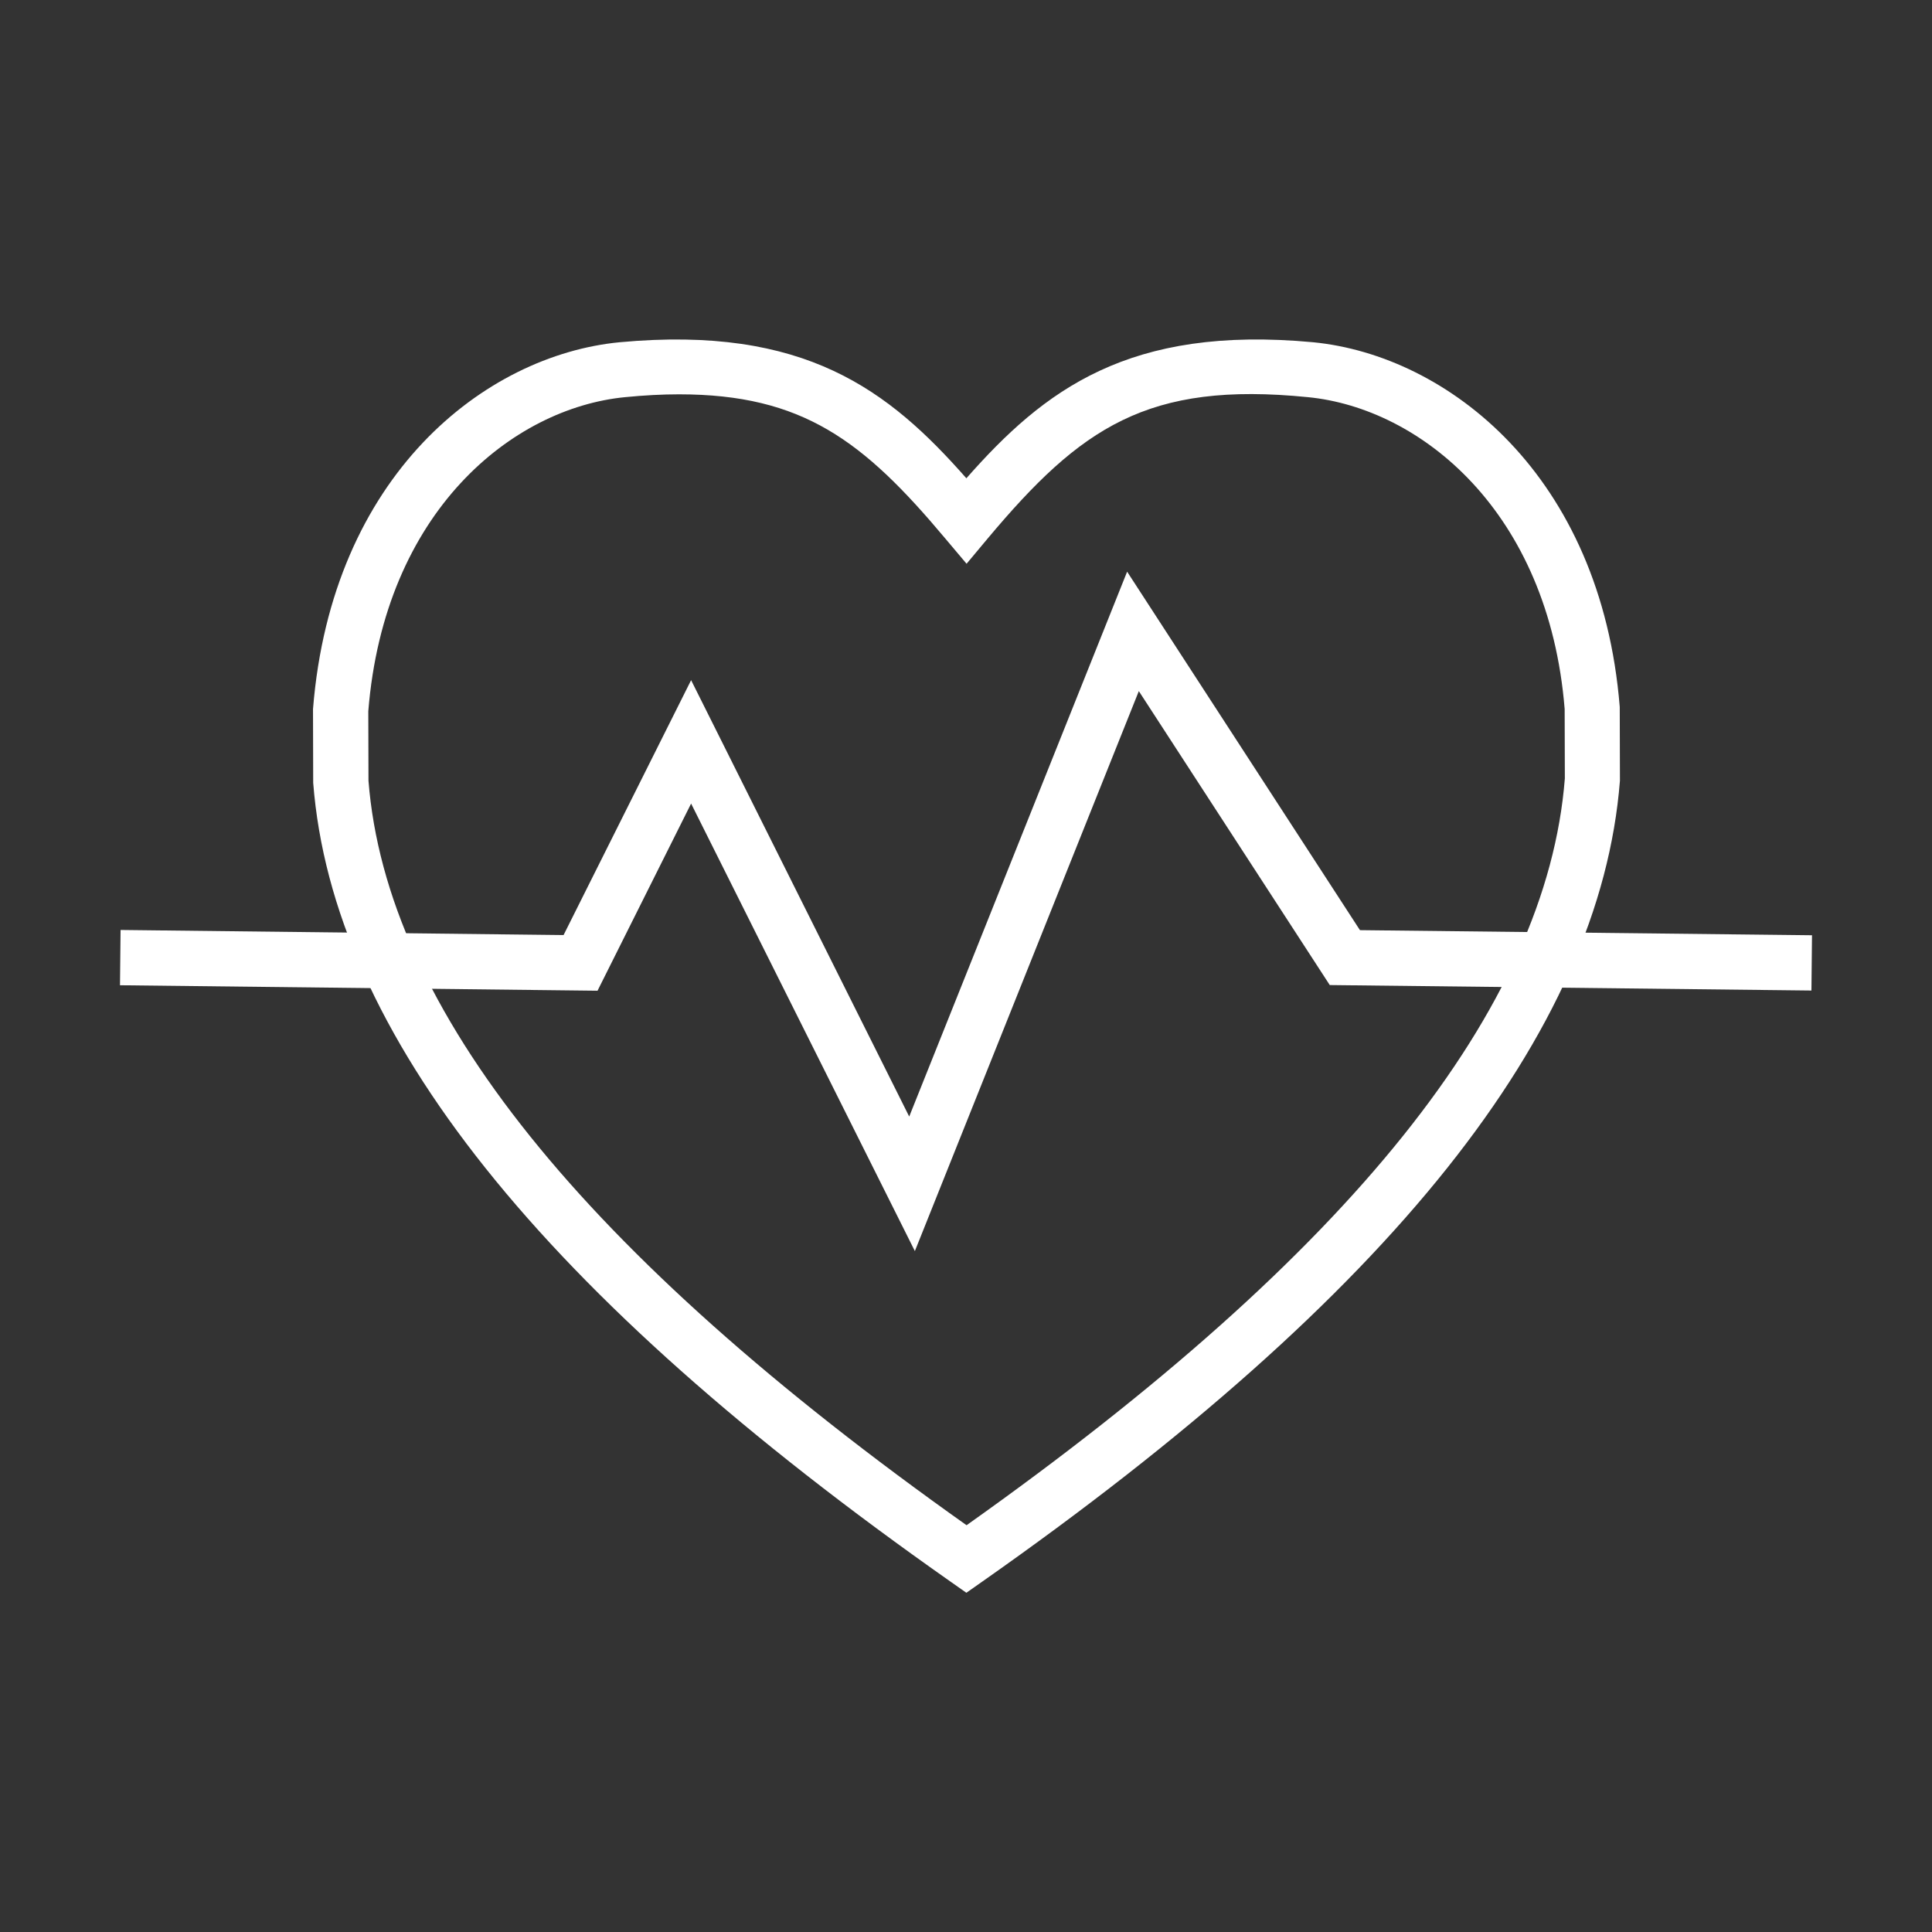 <?xml version="1.0" standalone="no"?><!DOCTYPE svg PUBLIC "-//W3C//DTD SVG 1.1//EN" "http://www.w3.org/Graphics/SVG/1.1/DTD/svg11.dtd"><svg t="1506564086097" class="icon" style="" viewBox="0 0 1024 1024" version="1.1" xmlns="http://www.w3.org/2000/svg" p-id="787" xmlns:xlink="http://www.w3.org/1999/xlink" width="200" height="200"><rect x="0" y="0" width="1024" height="1024" fill="#333333" stroke="none"/><defs><style type="text/css"></style></defs><path d="M512.2 844.2l-8.4-5.9C286.9 686 176.3 547.6 166 414.9l-0.1-39.1c9.9-124 91.1-187.5 162.5-194.4 98.2-9.1 142.7 25.4 183.8 72.1 41.2-46.8 86.1-81.2 183.8-72.1 71.3 7 152.6 70.4 162.5 193.3l0.1 39.1c-10.5 133.7-121 272.2-338 424.5l-8.4 5.9zM359.9 209c-8.9 0-18.4 0.5-28.6 1.5-59.6 5.8-127.6 60.4-136.1 166.5l0.1 36.8c9.5 120.7 113.2 250.2 317 394.6 203.8-144.5 307.5-274 317.1-395.8l-0.1-36.8c-8.5-104.9-76.5-159.5-136.1-165.3-85-8.5-120.4 16.1-169.7 74.9l-11.2 13.4-11.3-13.4c-43.4-51.8-75.6-76.4-141.1-76.4z" p-id="788" fill="#ffffff"></path><path d="M484.9 663.1L366.3 425.9l-49.6 99.2-253.1-2.9 0.3-29.3 234.8 2.7 67.6-135.1 115.6 231.3L597.4 303l123.4 190 239.6 2.7-0.3 29.3-255.3-2.9-101.2-155.8z" p-id="789" fill="#ffffff"></path></svg>